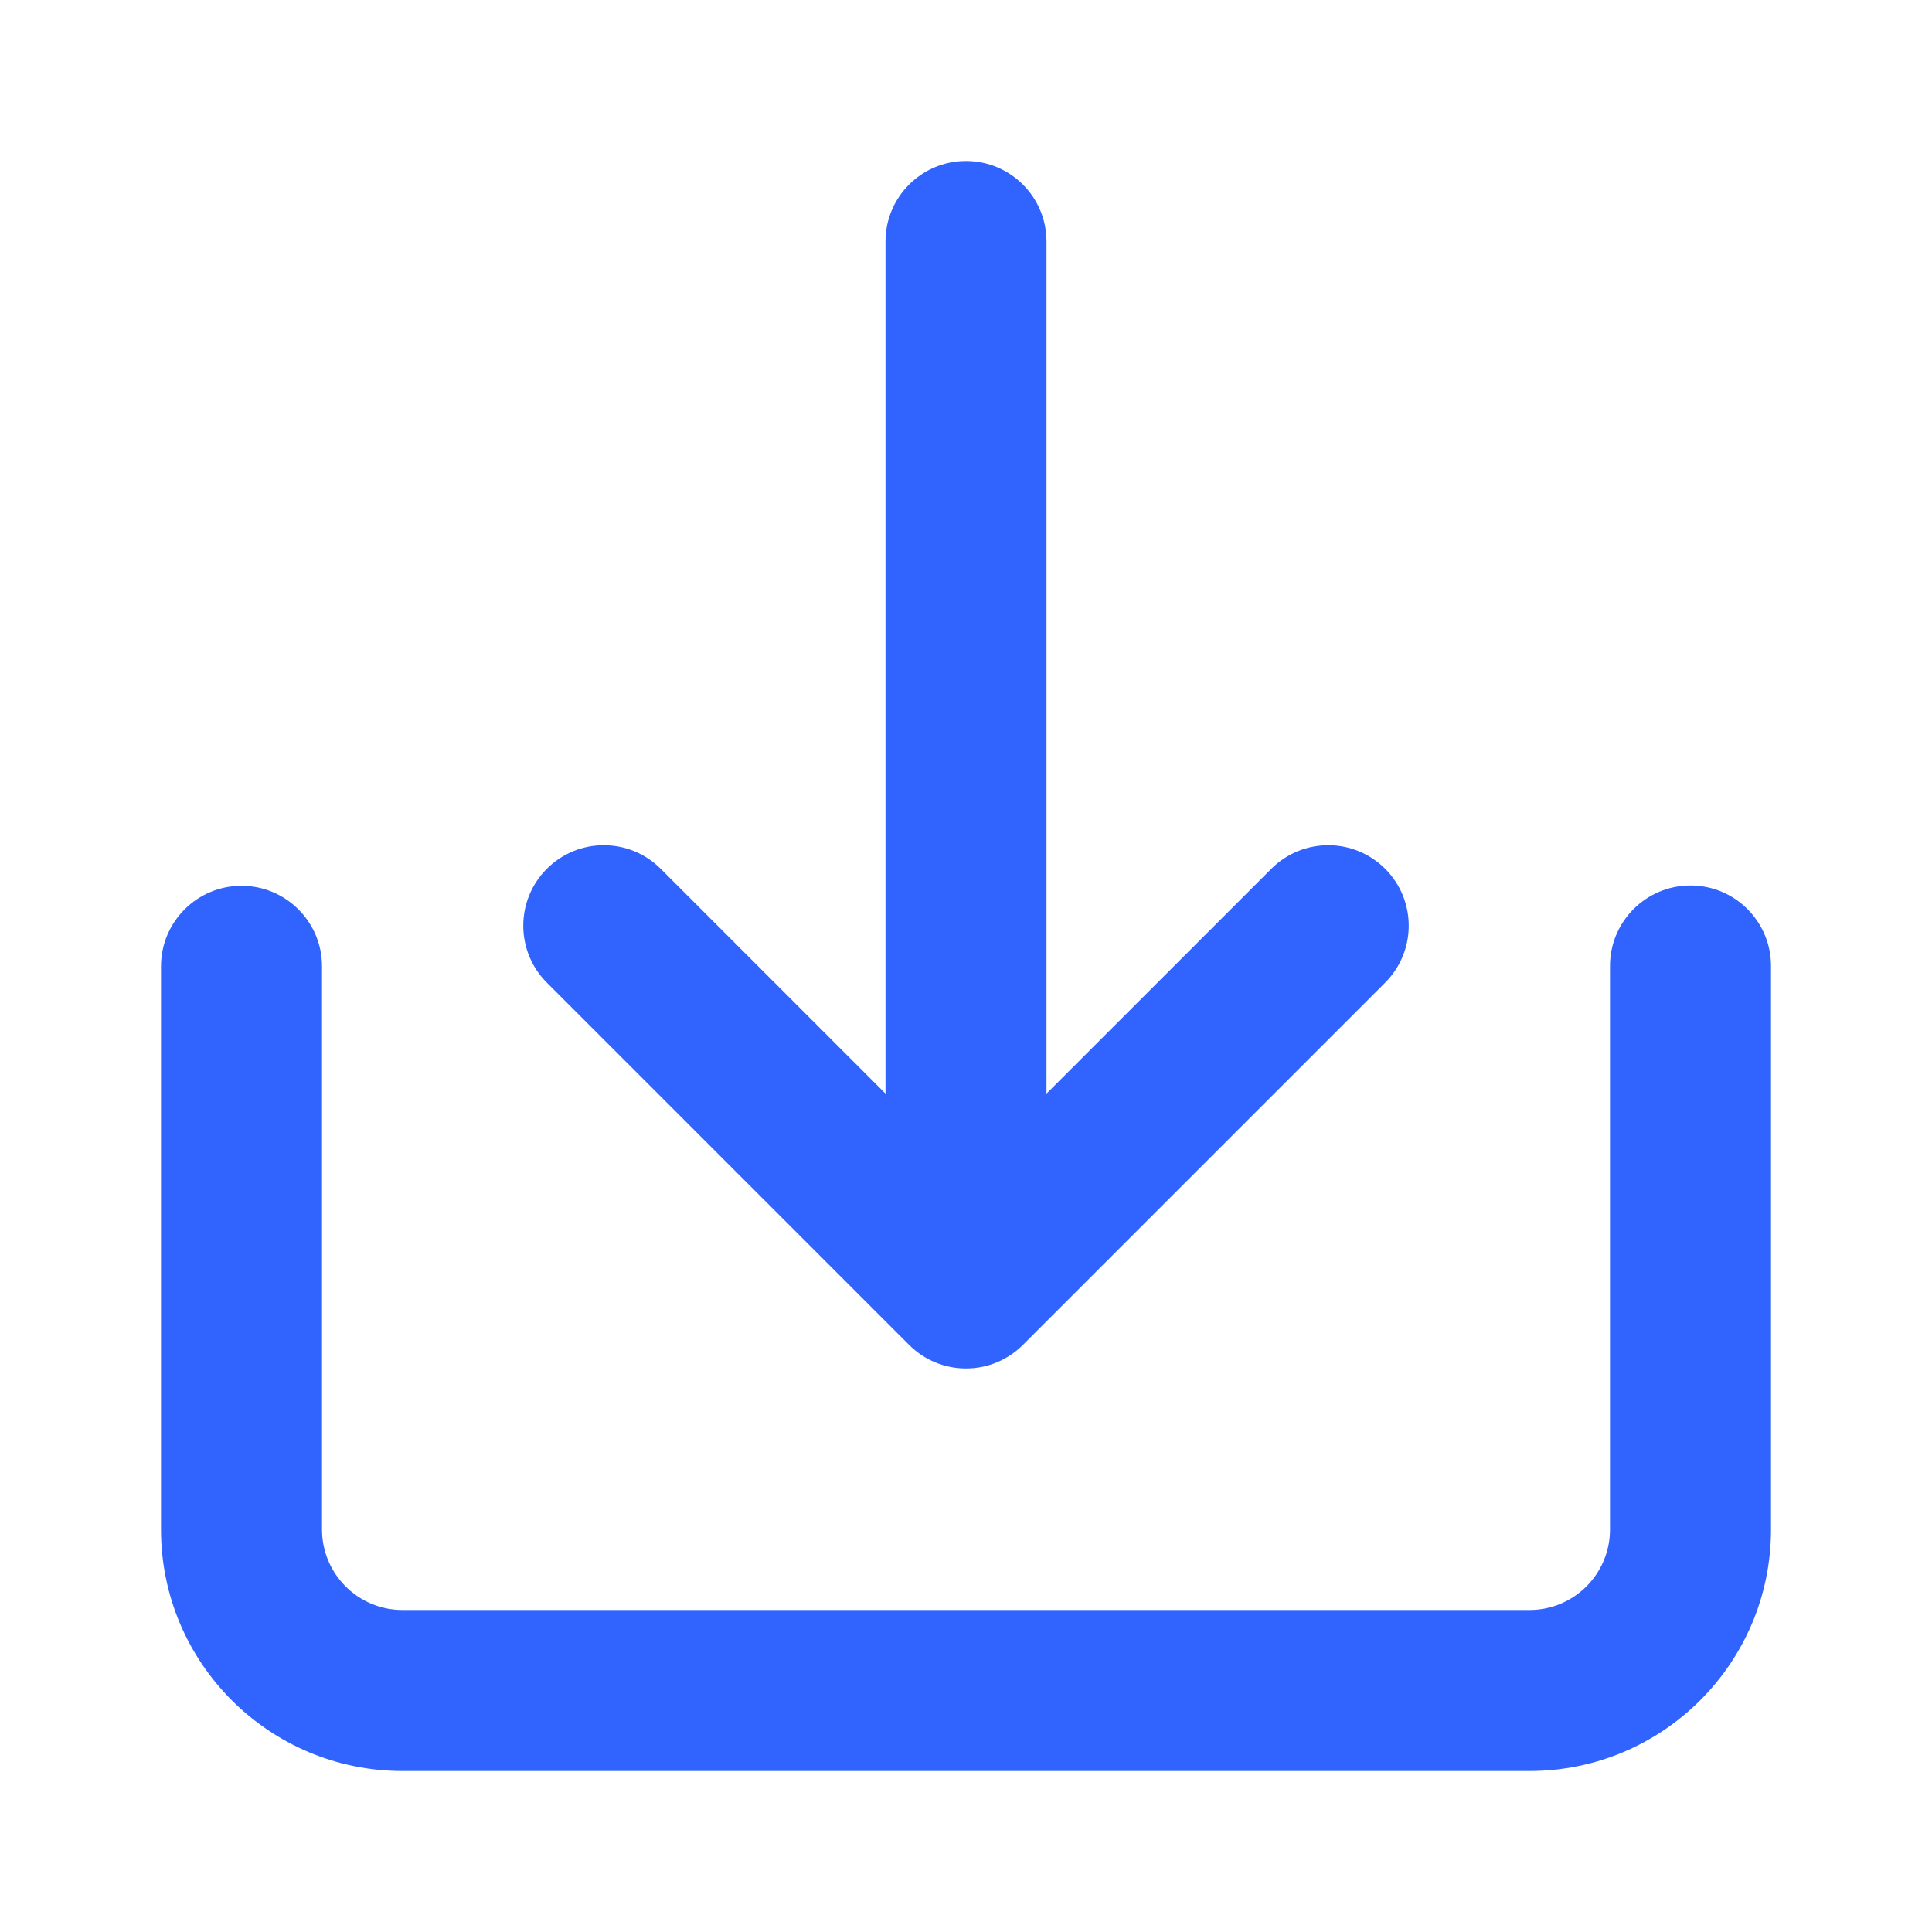 <svg width="48" height="48" viewBox="0 0 48 48" fill="none" xmlns="http://www.w3.org/2000/svg">
<path d="M26 6C26 4.895 25.105 4 24 4C22.896 4 22 4.895 22 6L22 27.171L16.414 21.585C15.633 20.805 14.367 20.805 13.586 21.585C12.805 22.367 12.805 23.633 13.586 24.414L22.586 33.414C22.778 33.606 22.999 33.75 23.235 33.848C23.469 33.945 23.725 33.999 23.994 34L24 34L24.006 34C24.549 33.998 25.042 33.78 25.401 33.427C25.406 33.422 25.411 33.417 25.416 33.412L34.414 24.414C35.195 23.633 35.195 22.367 34.414 21.585C33.633 20.805 32.367 20.805 31.586 21.585L26 27.171L26 6Z" fill="#3164FF"/>
<path d="M42 22C43.105 22 44 22.895 44 24V38C44 41.313 41.314 44 38 44H10C6.686 44 4 41.313 4 38V24.008C4 22.904 4.896 22.008 6 22.008C7.105 22.008 8 22.904 8 24.008V38C8 39.104 8.896 40 10 40H38C39.105 40 40 39.104 40 38V24C40 22.895 40.896 22 42 22Z" fill="#3164FF"/>
</svg>
